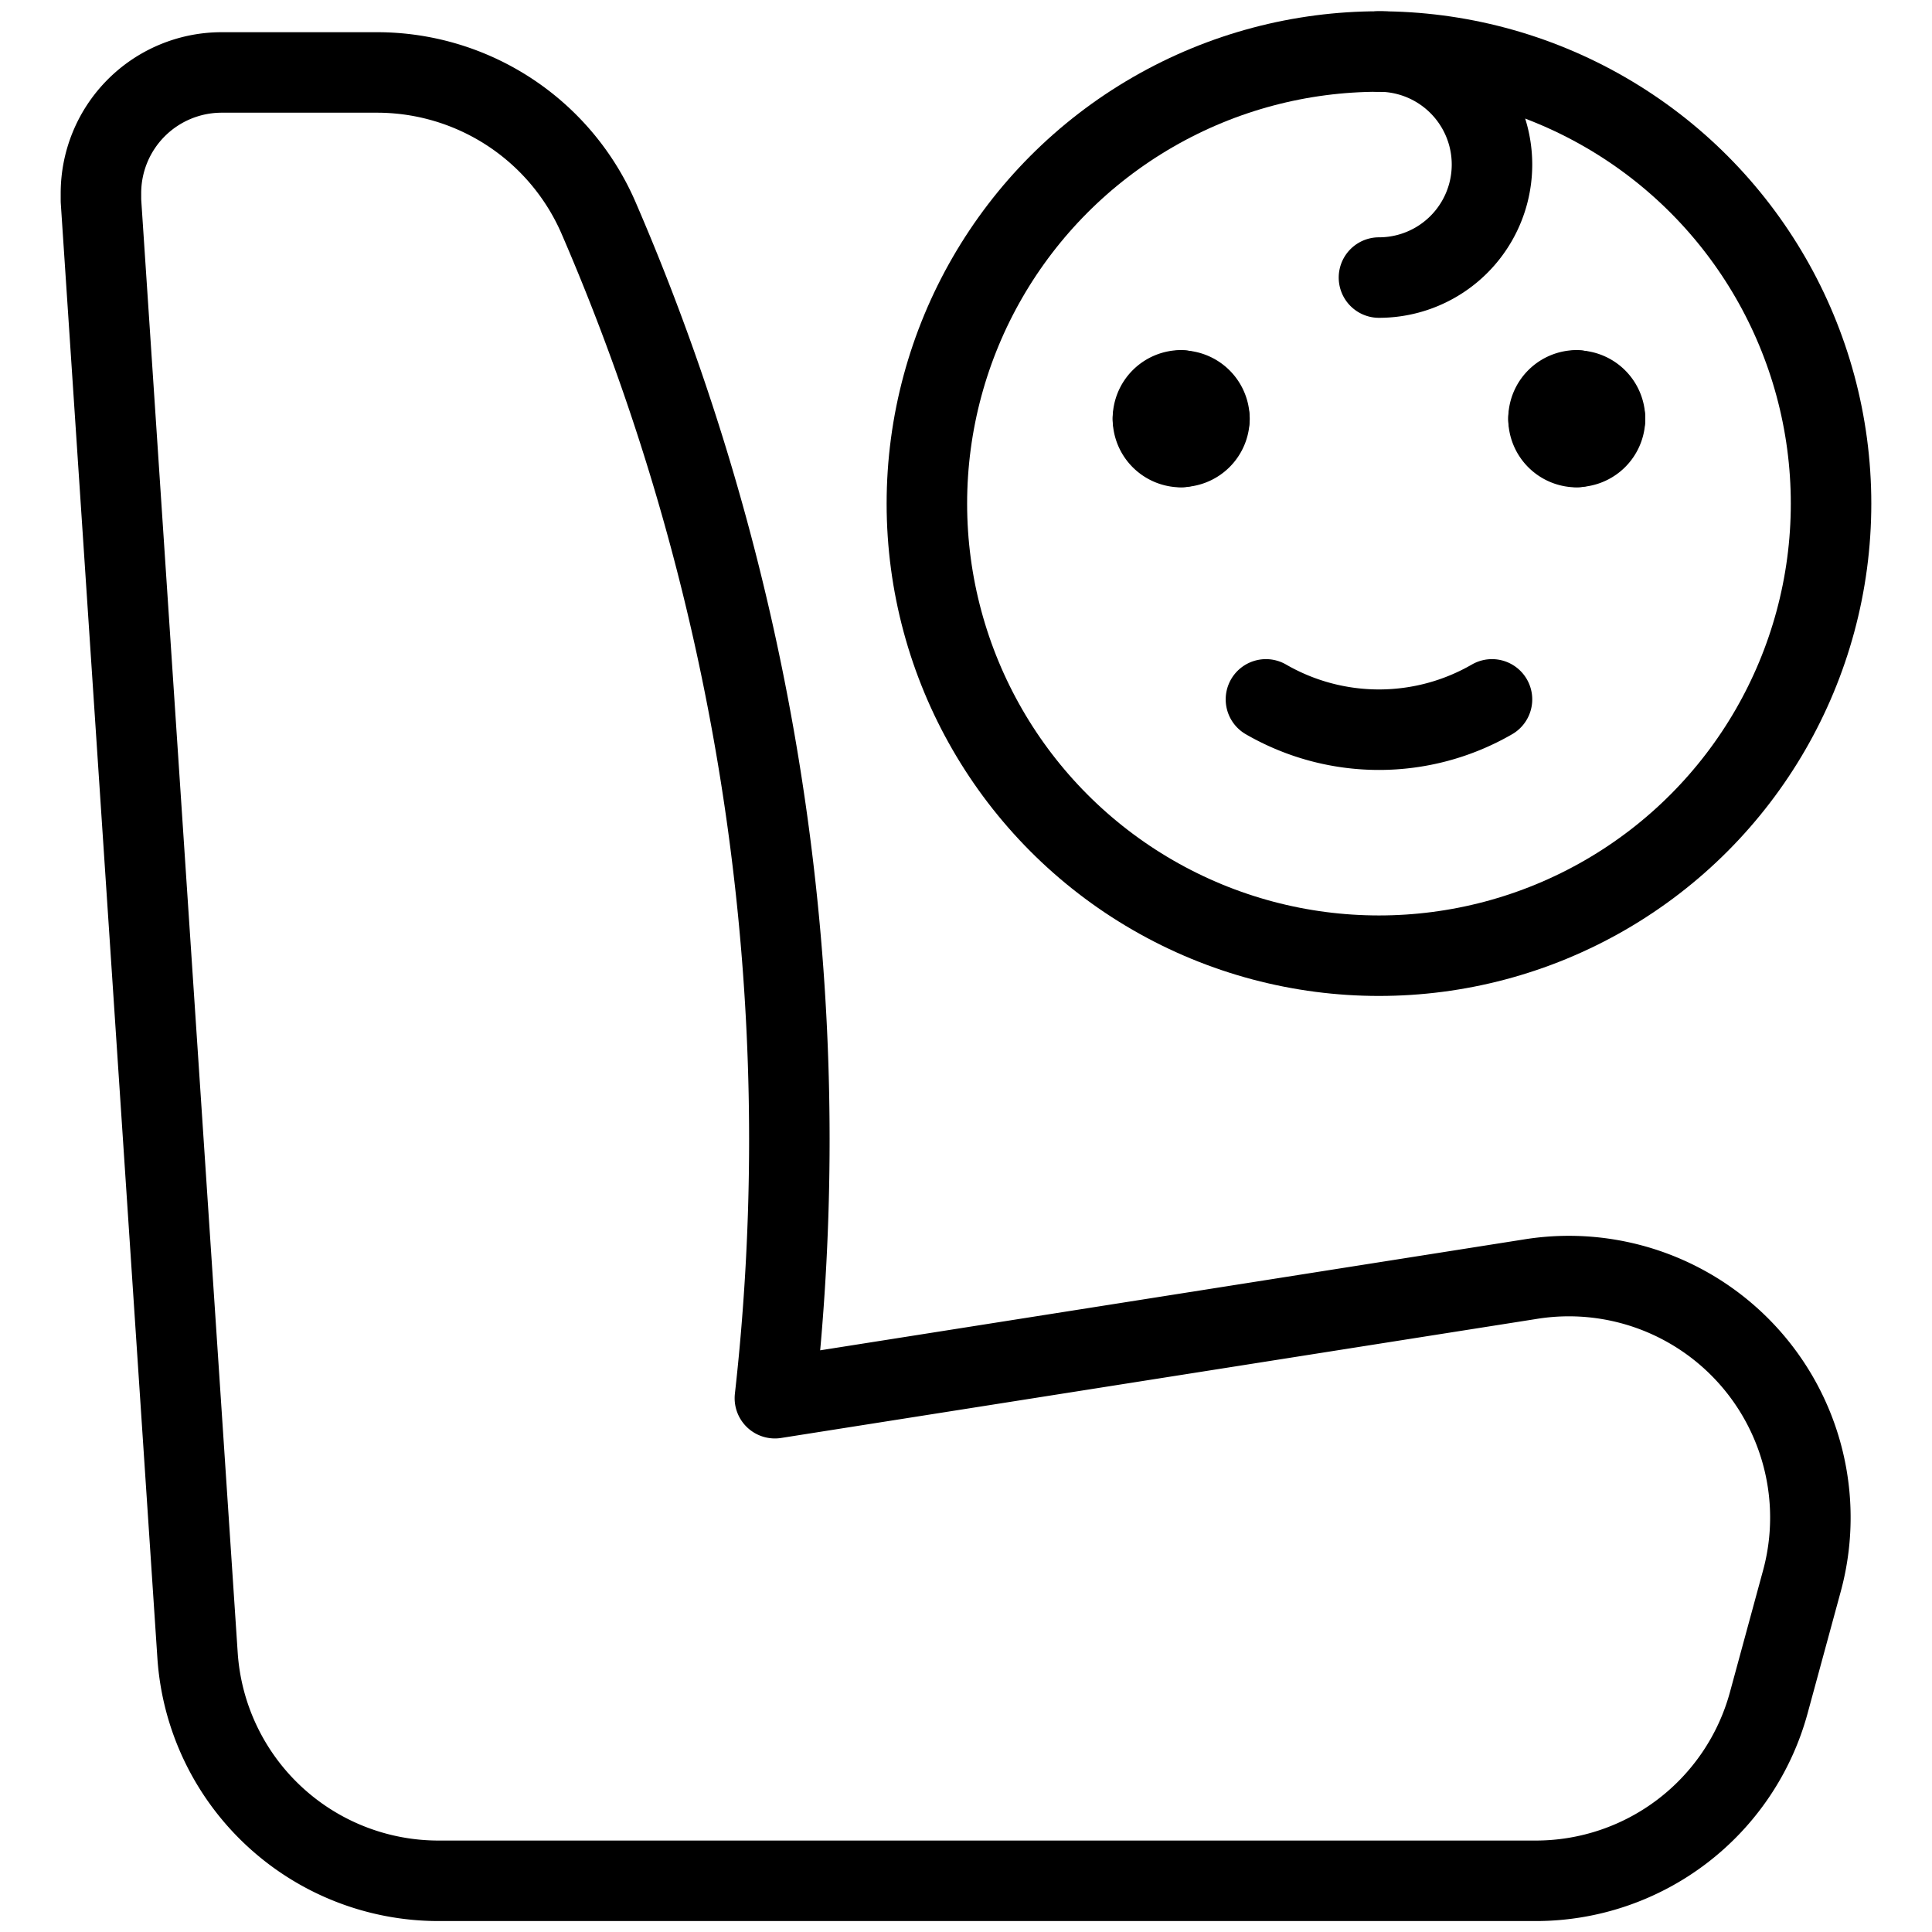 <svg xmlns="http://www.w3.org/2000/svg" viewBox="0 0 24 24"><g transform="matrix(1,0,0,1,0,0)"><defs><style>.a{fill:none;stroke:#000000;stroke-linecap:round;stroke-linejoin:round;}</style></defs><title>baby-in-car-1</title><circle class="a" cx="17.13" cy="6.256" r="5.616"></circle><path class="a" d="M18.534,8.688a2.806,2.806,0,0,1-2.808,0"></path><path class="a" d="M17.13.64a1.4,1.4,0,0,1,0,2.808"></path><path class="a" d="M19.587,4.852a.351.351,0,0,1,.351.351"></path><path class="a" d="M19.236,5.2a.351.351,0,0,1,.351-.351"></path><path class="a" d="M19.587,5.554a.351.351,0,0,1-.351-.351"></path><path class="a" d="M19.938,5.2a.351.351,0,0,1-.351.351"></path><path class="a" d="M14.673,4.852a.351.351,0,0,1,.351.351"></path><path class="a" d="M14.322,5.2a.351.351,0,0,1,.351-.351"></path><path class="a" d="M14.673,5.554a.351.351,0,0,1-.351-.351"></path><path class="a" d="M15.024,5.2a.351.351,0,0,1-.351.351"></path><path class="a" d="M9.664,11.306A28.869,28.869,0,0,0,7.442,2.722,3,3,0,0,0,4.682.9H2.746A1.5,1.5,0,0,0,1.254,2.41c0,.028,0,.055,0,.083l1.2,18.071a3,3,0,0,0,3,2.8H19.076a3,3,0,0,0,2.895-2.207l.413-1.518A3,3,0,0,0,19,15.892L9.626,17.369a28.783,28.783,0,0,0,.038-6.063Z"></path></g></svg>